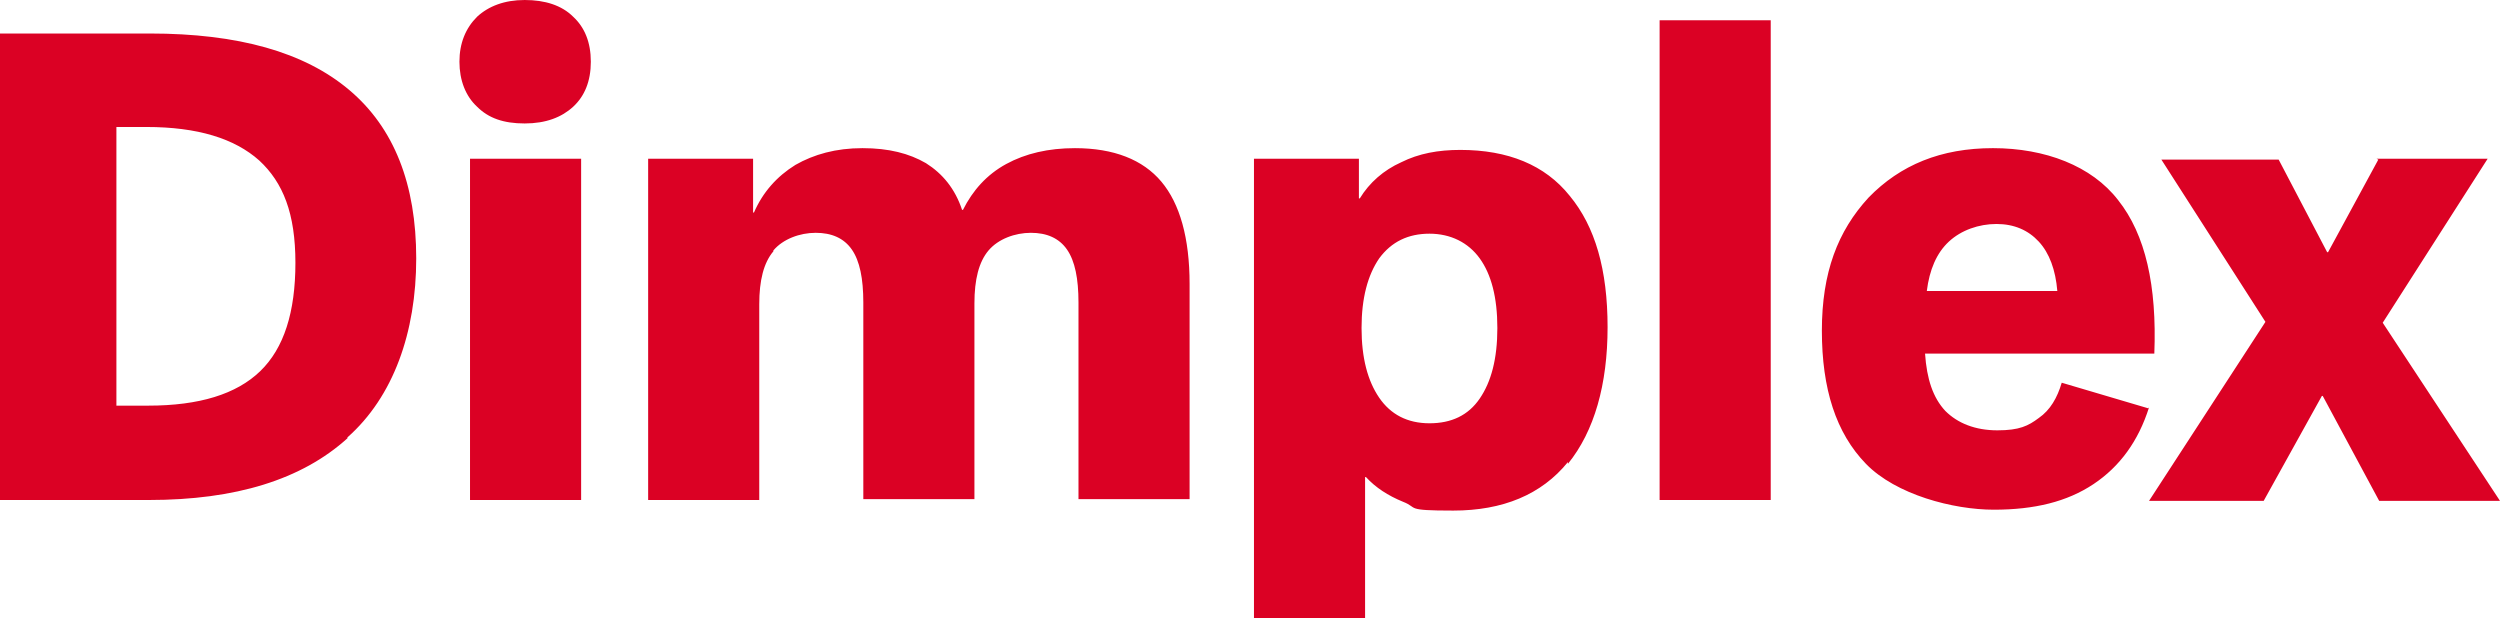 <?xml version="1.0" encoding="UTF-8"?>
<svg xmlns="http://www.w3.org/2000/svg" version="1.1" viewBox="0 0 283.5 70.1">
  <defs>
    <style>
      .cls-1 {
        fill: #db0124;
      }
    </style>
  </defs>
  <!-- Generator: Adobe Illustrator 28.6.0, SVG Export Plug-In . SVG Version: 1.2.0 Build 709)  -->
  <g>
    <g id="Ebene_1">
      <path class="cls-1" d="M269.5,18h12.6l-11.9,18.6,13.3,20.2h-13.7l-6.4-11.9h-.1l-6.6,11.9h-13l13.2-20.3-11.8-18.4h13.3l5.5,10.5h.1l5.7-10.5ZM221,27.4c-1.4,1.3-2.2,3.2-2.5,5.6h14.8c-.2-2.4-.9-4.3-2.1-5.6s-2.8-2-4.8-2-4,.7-5.4,2M243.7,46.2c-1.2,3.8-3.3,6.7-6.3,8.7-3,2-6.7,2.9-11.3,2.9s-11.1-1.7-14.5-5.2-5-8.5-5-15.1,1.8-11.3,5.3-15.1c3.6-3.7,8.2-5.6,14.1-5.6s11.2,2,14.2,5.9c3.1,3.9,4.4,9.7,4.1,17.4h-26c.2,2.9.9,5,2.3,6.5,1.4,1.4,3.4,2.2,5.9,2.2s3.5-.5,4.7-1.4c1.3-.9,2.1-2.3,2.6-4l9.8,2.9ZM200.8,56.7h-12.6V2.3h12.6v54.4ZM156.4,29.3c-1.3,1.9-2,4.5-2,7.9s.7,6,2,7.9c1.3,1.9,3.2,2.9,5.7,2.9s4.4-.9,5.7-2.8c1.3-1.9,2-4.5,2-8s-.7-6.1-2-7.9c-1.3-1.8-3.3-2.8-5.7-2.8s-4.3.9-5.7,2.8M177.8,52.4c-3,3.7-7.4,5.5-13,5.5s-3.9-.3-5.7-1c-1.7-.7-3.1-1.6-4.2-2.8h-.1v16.1h-12.6V18h11.9v4.5h.1c1.1-1.8,2.7-3.2,4.7-4.1,2-1,4.2-1.4,6.7-1.4,5.4,0,9.6,1.7,12.4,5.2,2.9,3.5,4.3,8.4,4.3,14.9s-1.5,11.8-4.5,15.5M87.7,28.5c-1.1,1.3-1.6,3.3-1.6,6v22.2h-12.6V18h11.9v6.1h.1c1-2.3,2.6-4.1,4.7-5.4,2.1-1.2,4.6-1.9,7.6-1.9s5.3.6,7.2,1.7c1.9,1.2,3.3,2.9,4.1,5.3h.1c1.1-2.2,2.7-4,4.9-5.2,2.2-1.2,4.8-1.8,7.8-1.8,4.4,0,7.7,1.3,9.8,3.8,2.1,2.5,3.2,6.4,3.2,11.6v24.4h-12.6v-22.3c0-2.7-.4-4.7-1.3-6-.9-1.3-2.3-1.9-4.1-1.9s-3.7.7-4.8,2c-1.1,1.3-1.6,3.3-1.6,6v22.2h-12.6v-22.3c0-2.7-.4-4.7-1.3-6-.9-1.3-2.3-1.9-4.1-1.9s-3.7.7-4.8,2M65.9,56.7h-12.6V18h12.6v38.8ZM65,12.1c-1.3,1.2-3.1,1.9-5.5,1.9s-4.1-.6-5.4-1.9c-1.3-1.2-2-3-2-5.1s.7-3.8,2-5.1c1.3-1.2,3.1-1.9,5.4-1.9s4.2.6,5.5,1.9c1.3,1.2,2,2.9,2,5.1s-.7,3.9-2,5.1M29.4,18.2c-2.8-2.5-7-3.8-12.8-3.8h-3.4v31.6h3.6c5.8,0,10-1.3,12.7-3.9,2.7-2.6,4-6.7,4-12.3s-1.4-9.1-4.1-11.6M39.4,49.7c-5.2,4.7-12.7,7-22.5,7H0V3.8h17c10,0,17.5,2.1,22.6,6.4,5.1,4.3,7.6,10.7,7.6,19.1s-2.6,15.7-7.8,20.3"/>
    </g>
  </g>
</svg>